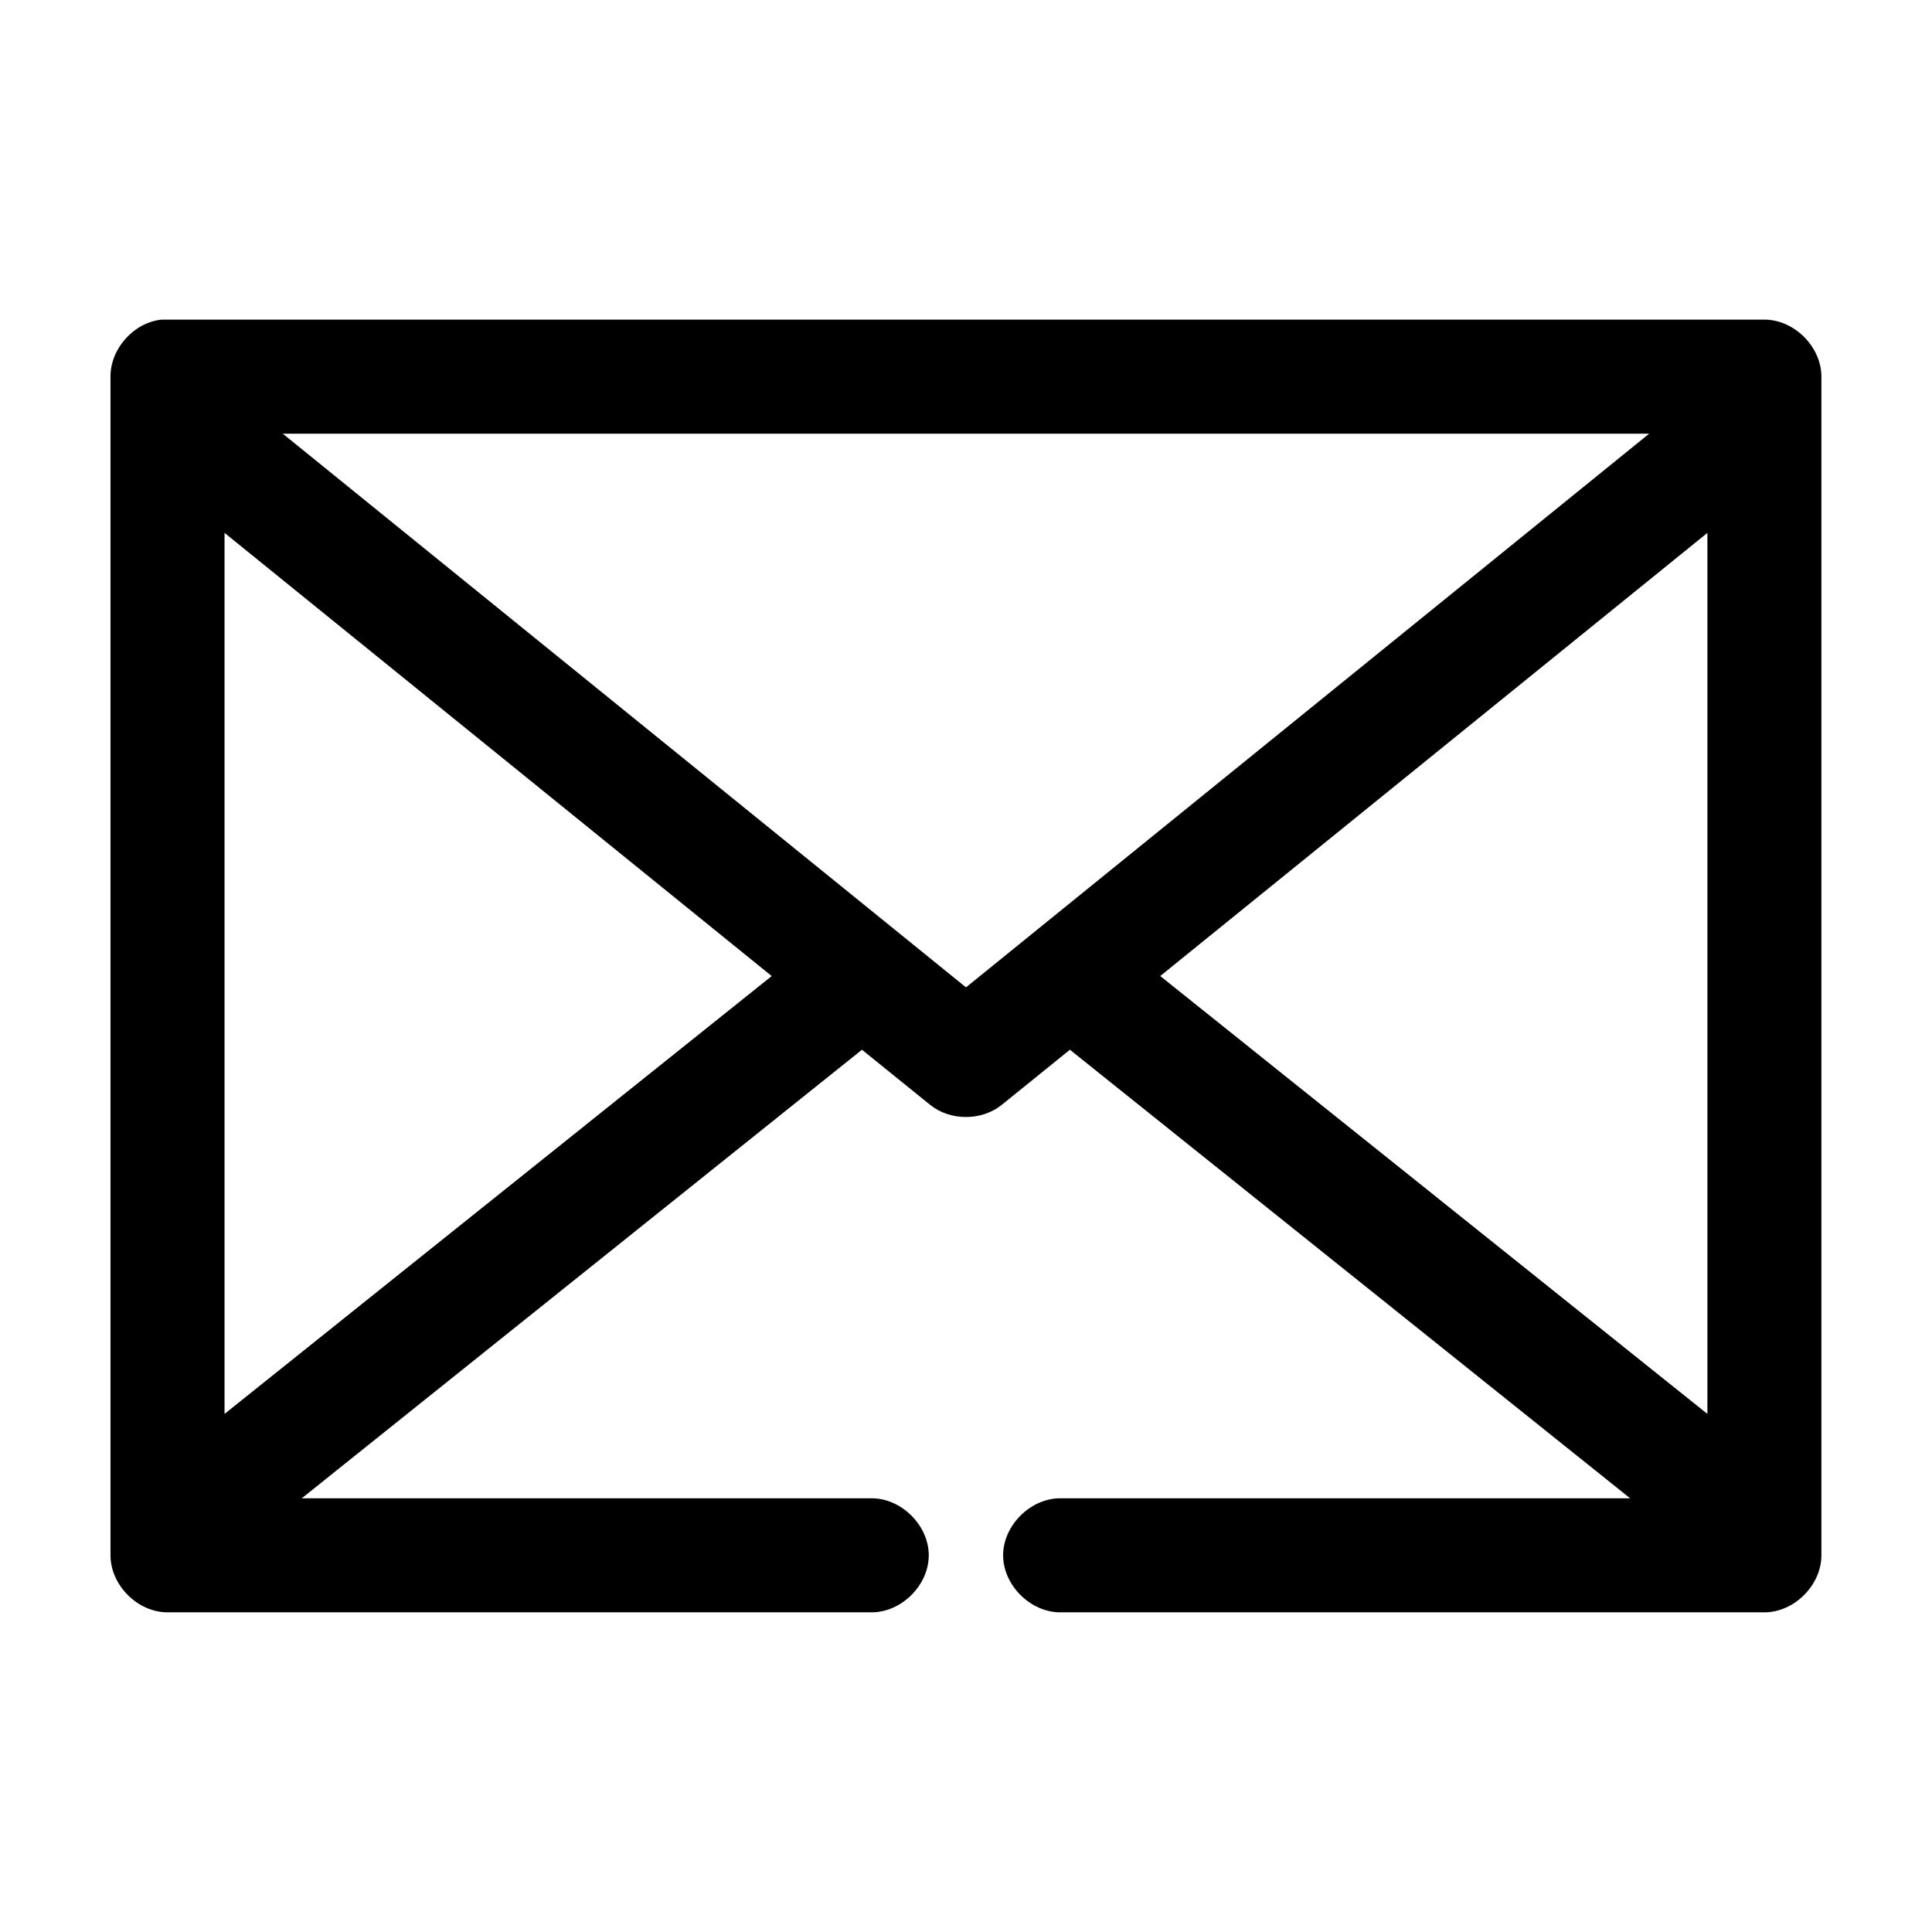 <?xml version="1.0" encoding="UTF-8"?>
<!-- Uploaded to: SVG Repo, www.svgrepo.com, Generator: SVG Repo Mixer Tools -->
<svg fill="#000000" width="800px" height="800px" version="1.1" viewBox="144 144 512 512" xmlns="http://www.w3.org/2000/svg">
 <path d="m186.82 228.7c-7.375 0.773-13.578 7.699-13.539 15.113v312.36c0 7.914 7.199 15.113 15.113 15.113h186.41c7.984 0.113 15.328-7.129 15.328-15.113 0-7.984-7.344-15.227-15.328-15.113h-150.83l148.46-118.87 18.105 14.641c5.312 4.25 13.582 4.25 18.895 0l18.105-14.641 148.46 118.87h-150.83c-7.984-0.113-15.328 7.129-15.328 15.113 0 7.984 7.344 15.227 15.328 15.113h186.41c7.914 0 15.113-7.199 15.113-15.113v-312.36c0-7.914-7.199-15.113-15.113-15.113h-424.77zm32.117 30.23h362.11l-181.05 146.73zm-15.43 26.289 145 117.45-145 116.03zm392.97 0v233.48l-145-116.04z"/>
</svg>